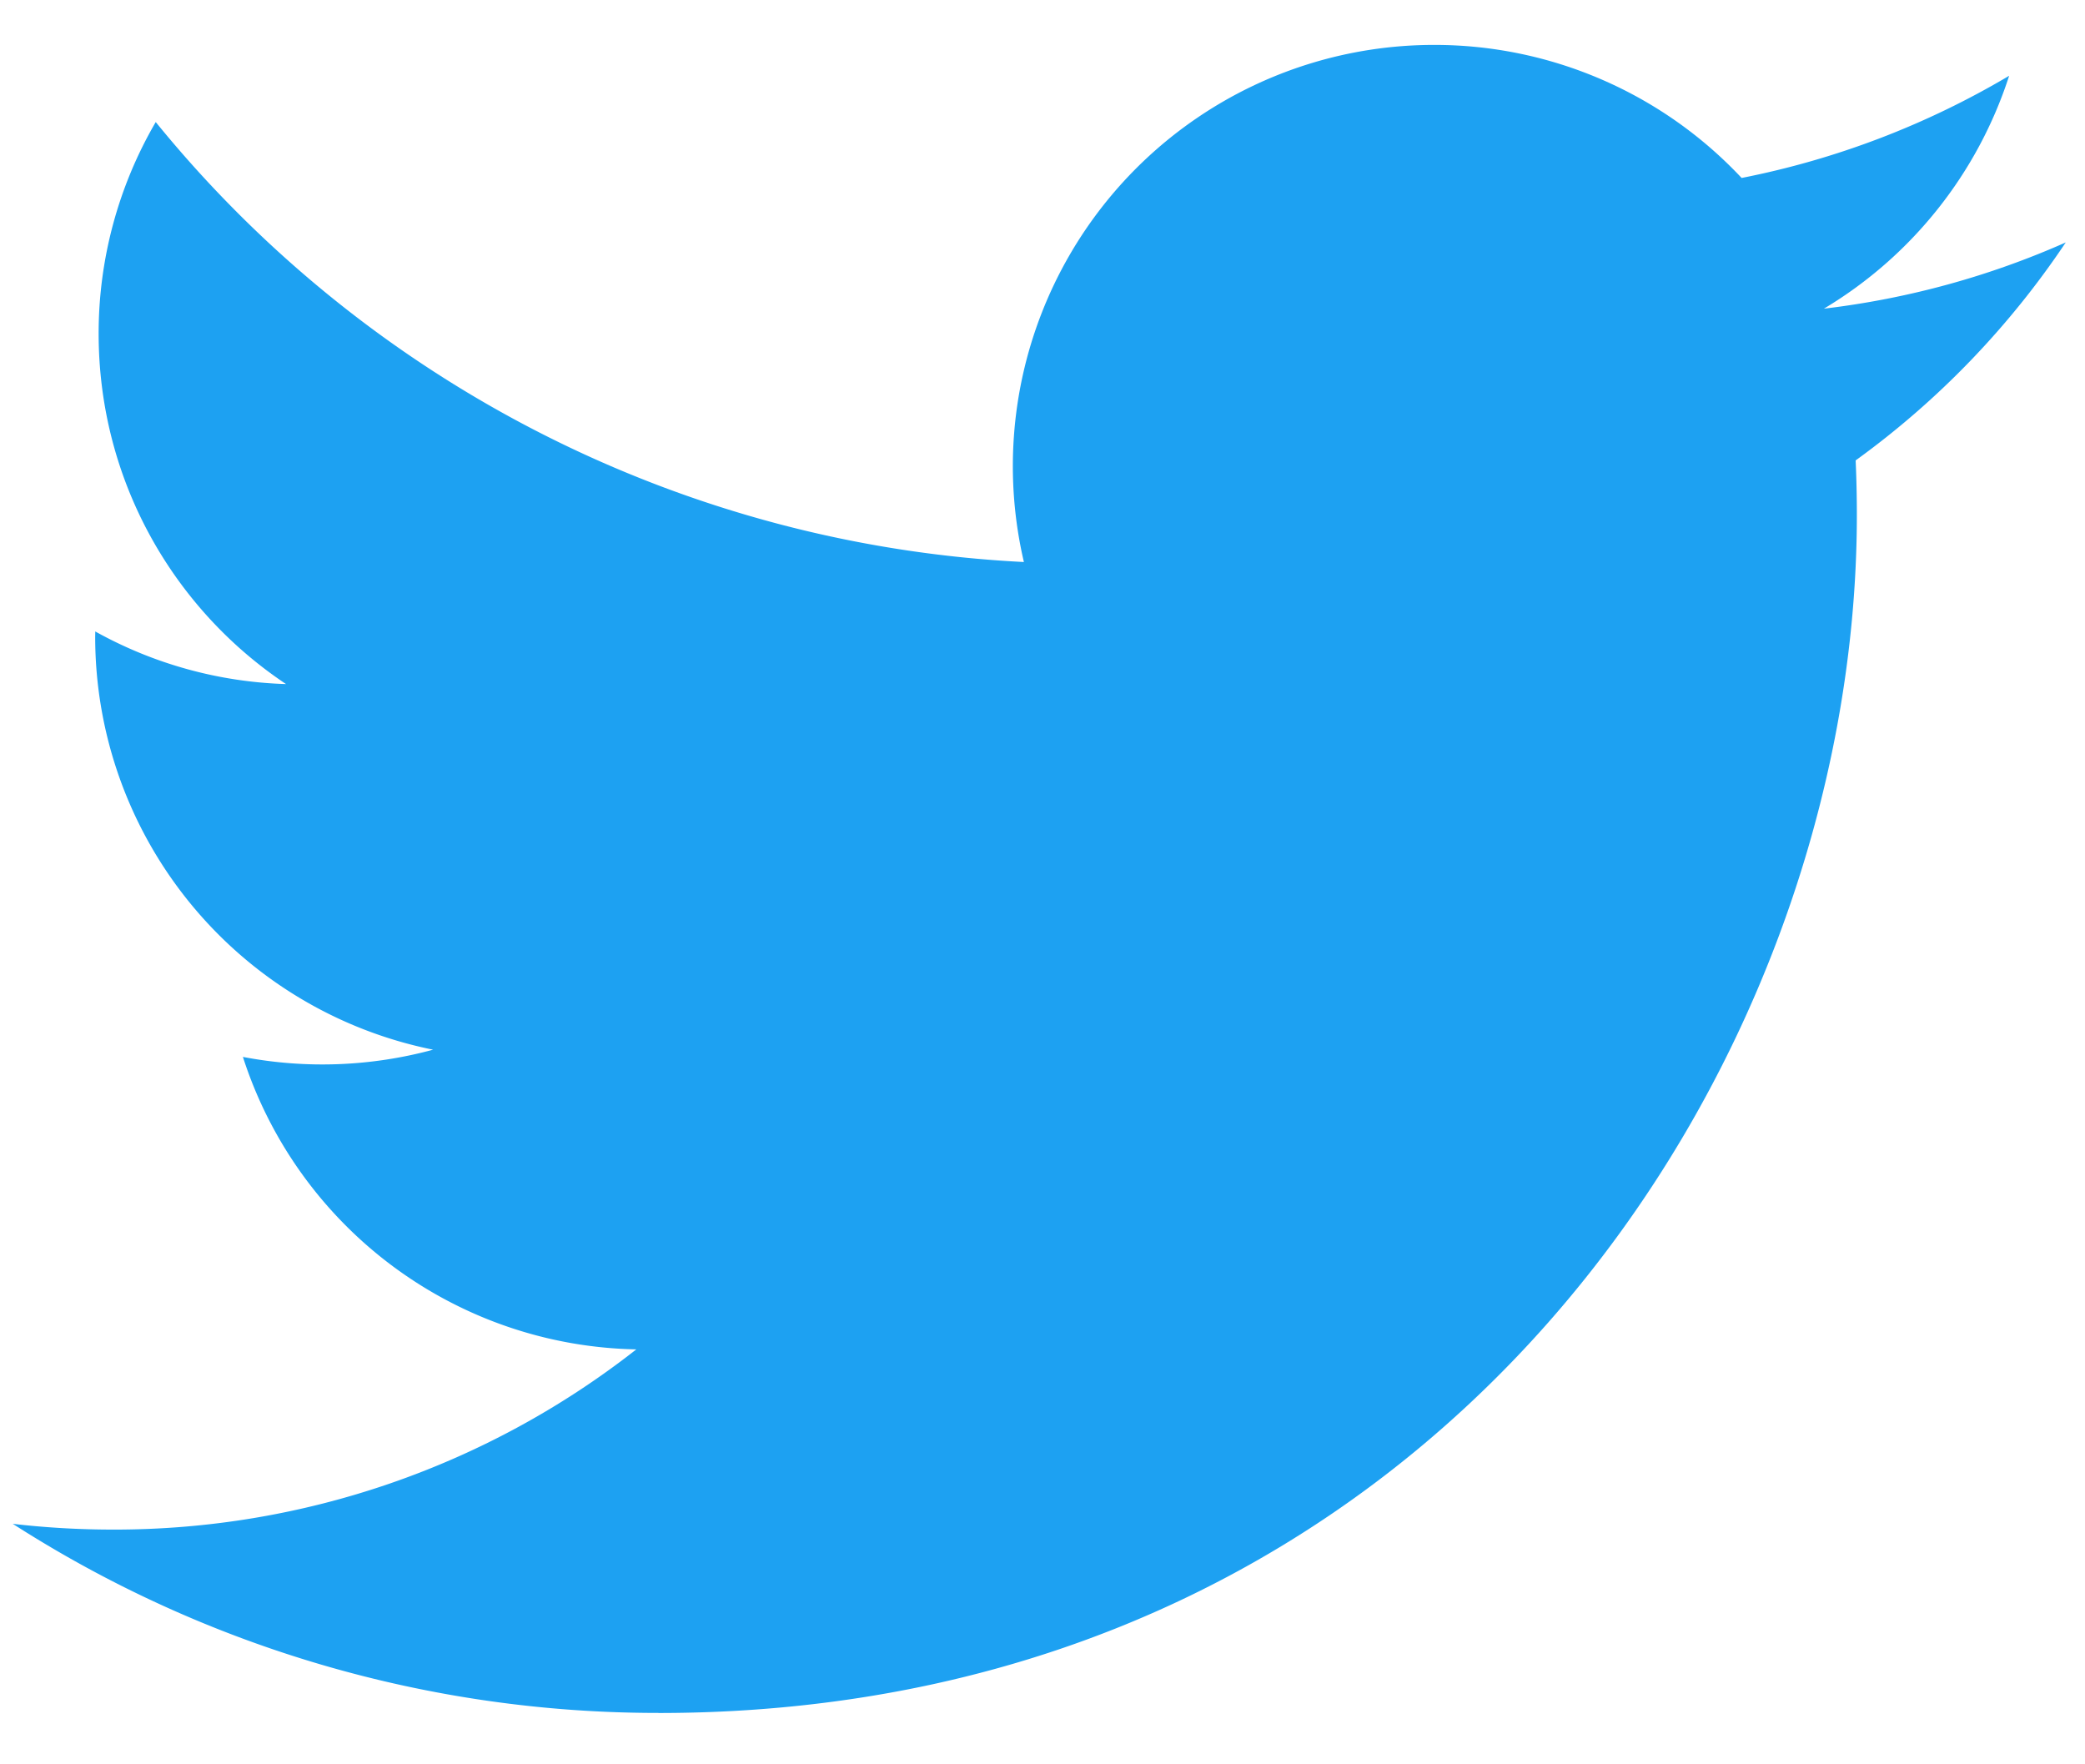 <svg xmlns="http://www.w3.org/2000/svg" xmlns:xlink="http://www.w3.org/1999/xlink" width="26" height="22" viewBox="0 0 26 22">
    <defs>
        <path id="a" d="M0 31.92h31.92V0H0z"/>
    </defs>
    <g fill="none" fill-rule="evenodd" transform="translate(-3 -5)">
        <mask id="b" fill="#fff">
            <use xlink:href="#a"/>
        </mask>
        <path fill="#1DA1F2" d="M11.211 26.36c9.66 0 14.944-8.002 14.944-14.94 0-.227-.005-.454-.015-.679a10.683 10.683 0 0 0 2.62-2.718c-.941.417-1.954.7-3.016.826a5.27 5.27 0 0 0 2.31-2.904 10.526 10.526 0 0 1-3.336 1.274 5.248 5.248 0 0 0-3.833-1.659 5.253 5.253 0 0 0-5.117 6.448A14.912 14.912 0 0 1 4.942 6.522 5.232 5.232 0 0 0 4.23 9.16c0 1.822.927 3.43 2.337 4.37a5.214 5.214 0 0 1-2.379-.656l-.001.067a5.253 5.253 0 0 0 4.214 5.148 5.269 5.269 0 0 1-2.372.09 5.258 5.258 0 0 0 4.906 3.647 10.541 10.541 0 0 1-6.523 2.247c-.424 0-.842-.024-1.253-.072a14.872 14.872 0 0 0 8.051 2.358" mask="url(#b)"/>
    </g>
</svg>
